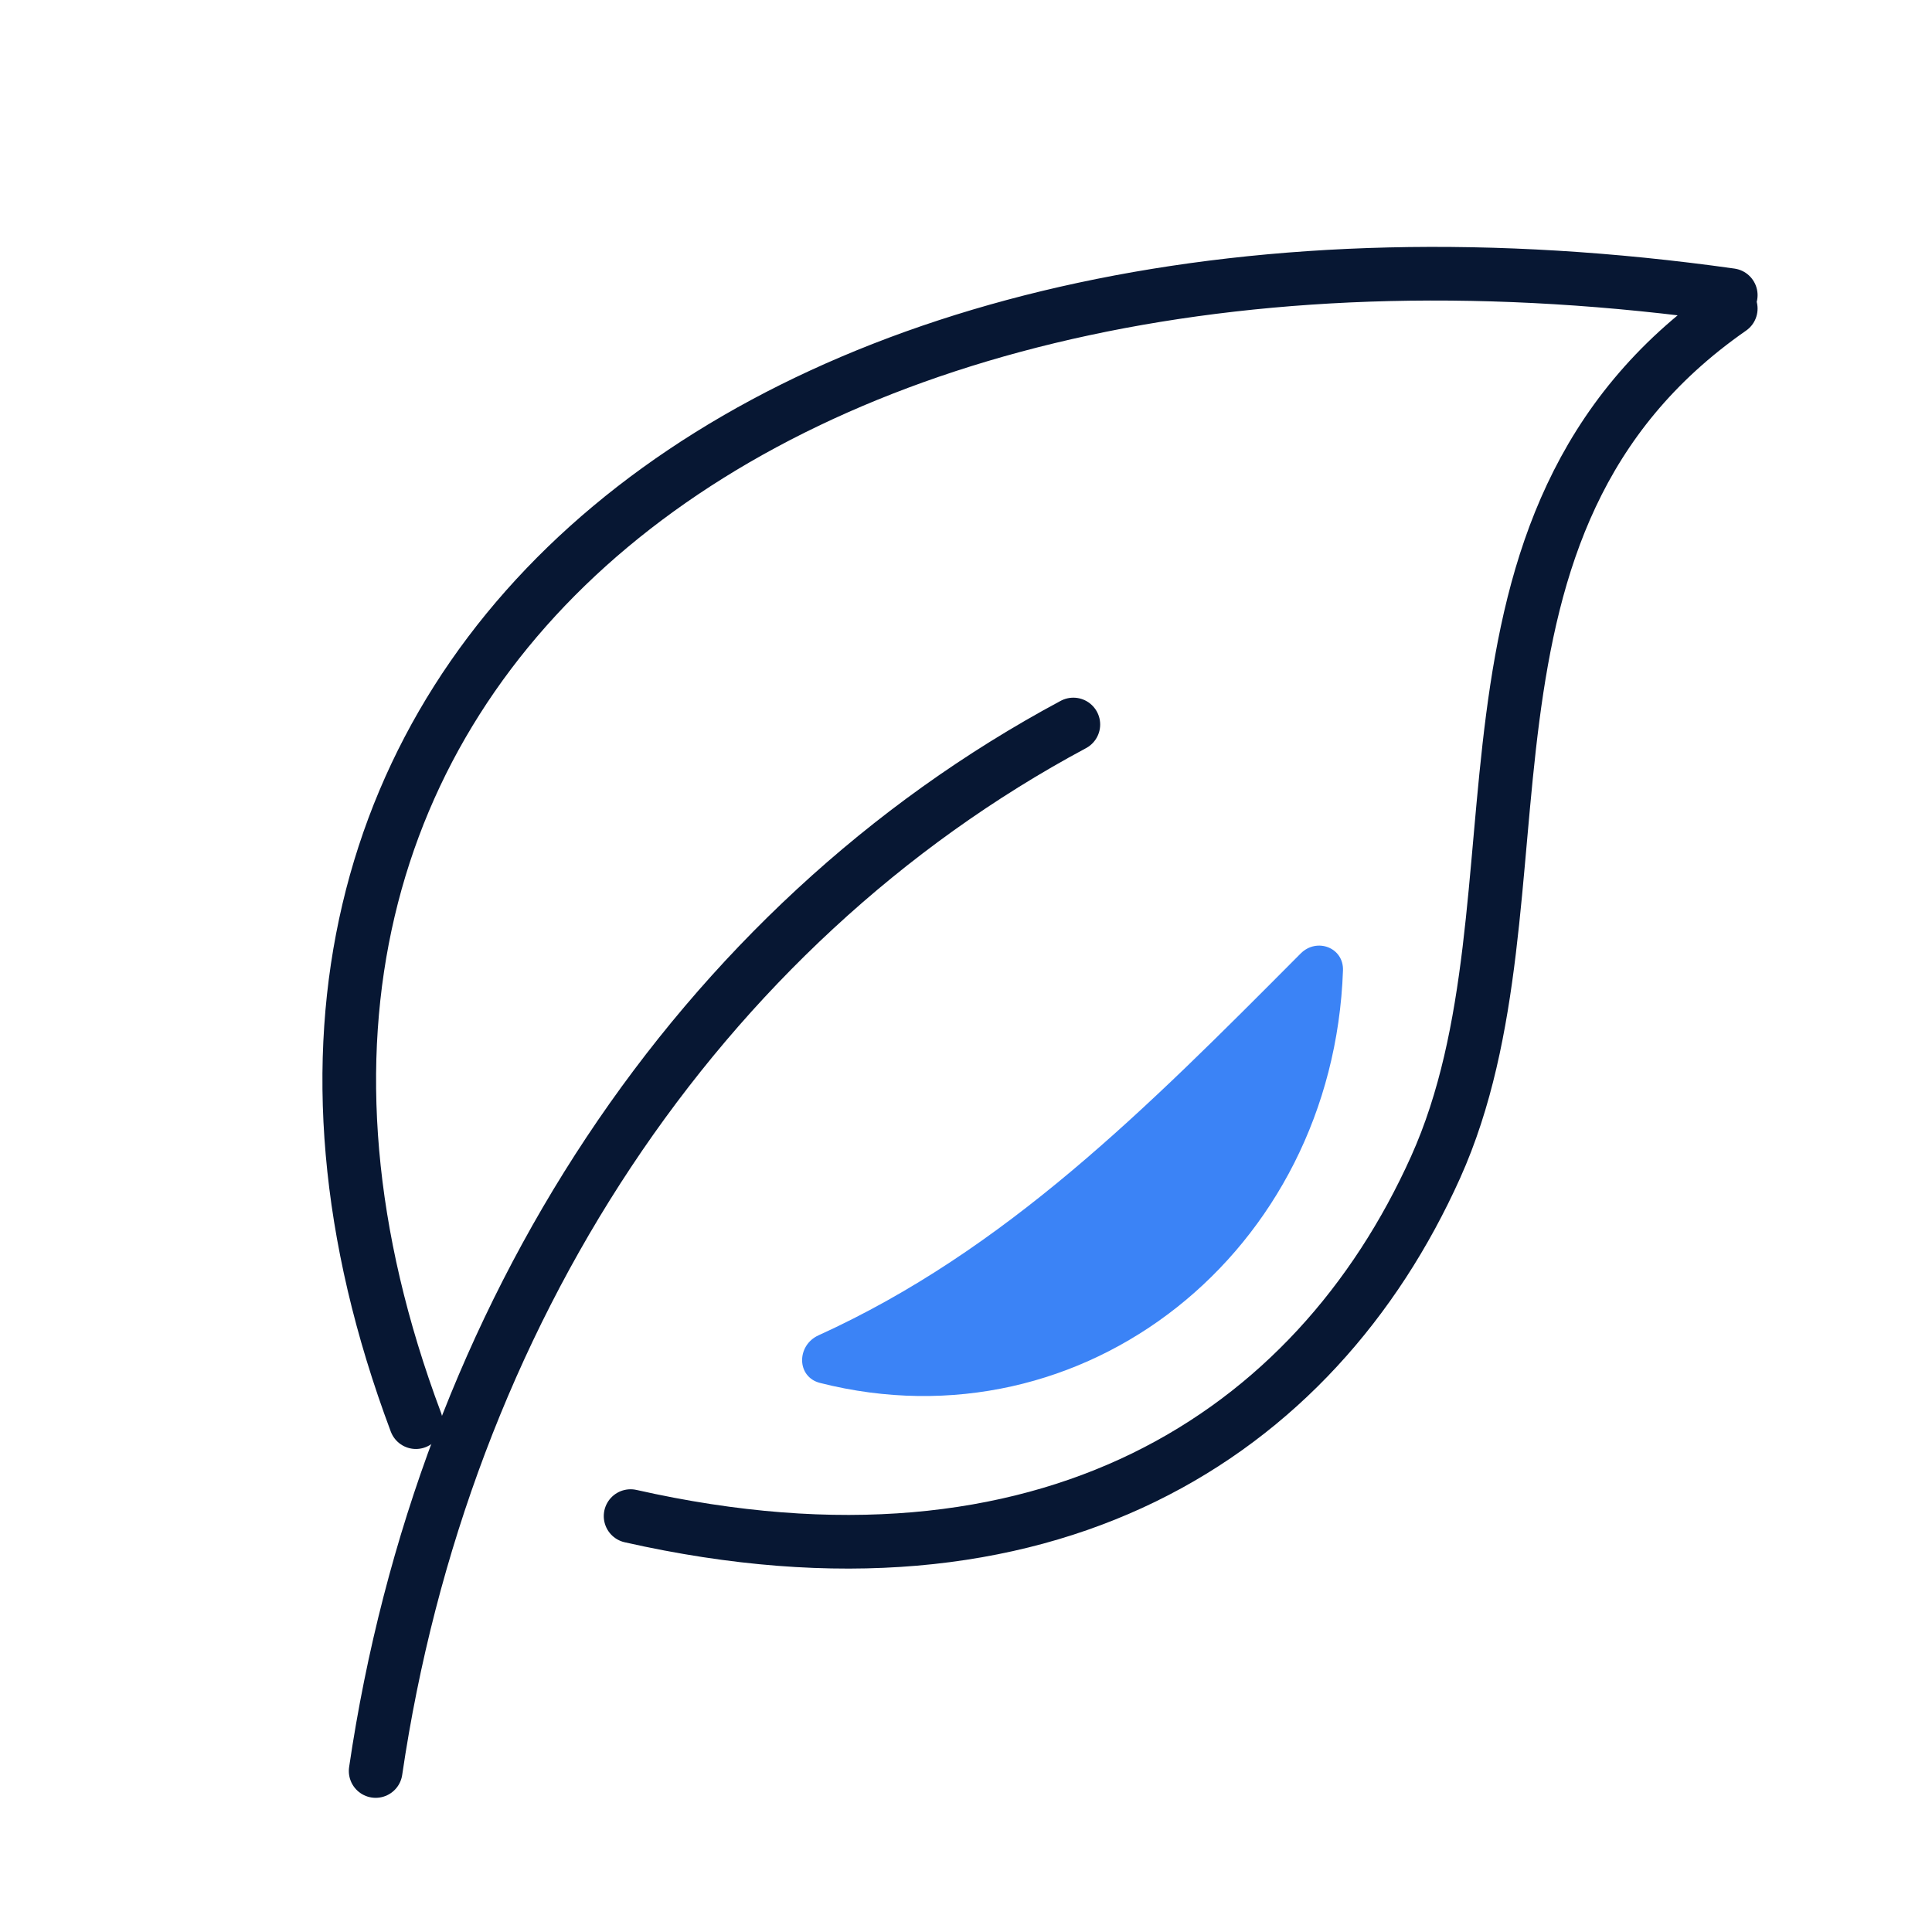 <svg width="48" height="48" viewBox="0 0 48 48" fill="none" xmlns="http://www.w3.org/2000/svg">
<path d="M33.366 24.11C33.119 31.103 26.937 36.023 20.375 34.359C19.787 34.211 19.785 33.425 20.337 33.175C24.98 31.064 28.466 27.558 32.28 23.724L32.314 23.69C32.715 23.287 33.386 23.542 33.366 24.11Z" fill="#3B83F6"/>
<path d="M9.333 44C11 32.667 17.333 23 26.667 18" stroke="#071733" stroke-width="1.333" stroke-linecap="round" stroke-linejoin="round"/>
<path d="M10.333 35.333C3.334 16.667 19.333 4 43 7.333M43 7.667C35.333 13 38.667 22.333 35.667 29C32.667 35.667 26 40 15.667 37.667" stroke="#071733" stroke-width="1.333" stroke-linecap="round" stroke-linejoin="round"/>
</svg>
